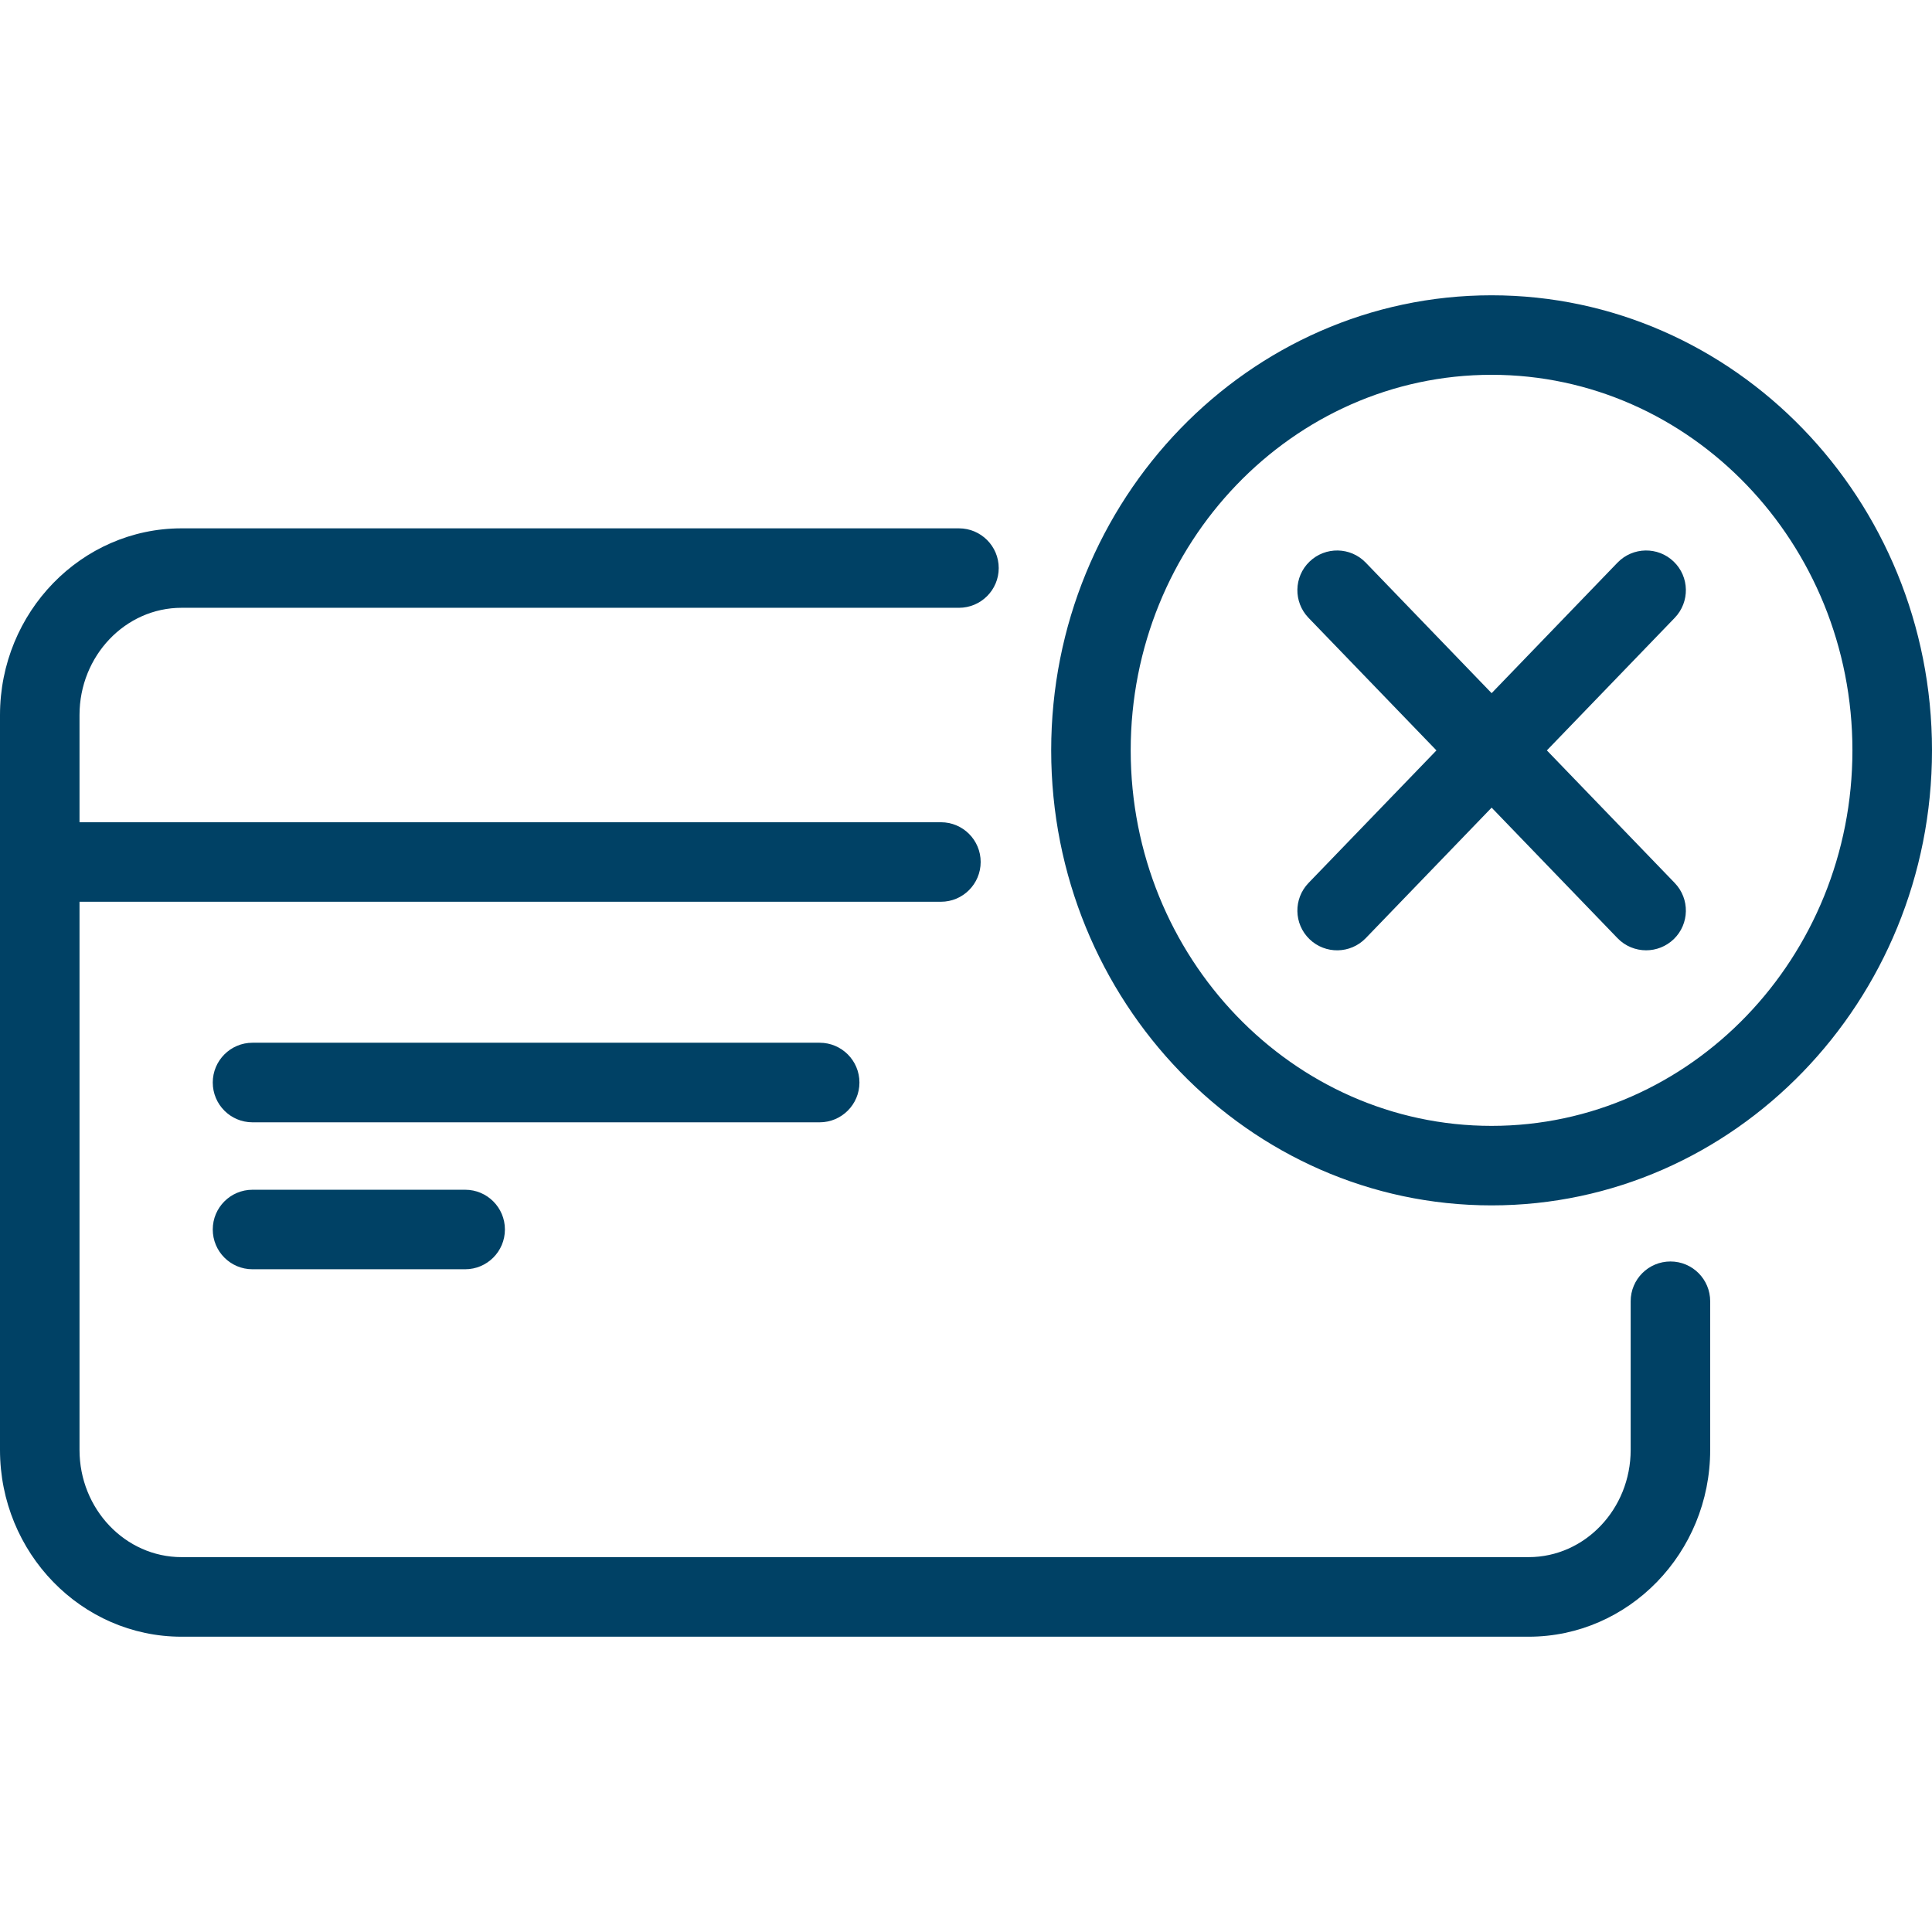 <?xml version="1.0" encoding="utf-8"?>
<!-- Generator: Adobe Illustrator 21.1.0, SVG Export Plug-In . SVG Version: 6.00 Build 0)  -->
<svg version="1.1" id="Layer_1" xmlns="http://www.w3.org/2000/svg" xmlns:xlink="http://www.w3.org/1999/xlink" x="0px" y="0px"
	 viewBox="0 0 32 32" style="enable-background:new 0 0 32 32;" xml:space="preserve">
<style type="text/css">
	.st0{fill:#004165;}
</style>
<g>
	<g>
		<path class="st0" d="M25.319,27.109H3.007C1.349,27.109,0,25.721,0,24.016V11.844c0-1.705,1.349-3.093,3.007-3.093h12.876
			c0.364,0,0.659,0.295,0.659,0.658s-0.295,0.658-0.659,0.658H3.007c-0.932,0-1.69,0.797-1.69,1.776v1.776h14.268
			c0.364,0,0.658,0.295,0.658,0.658c0,0.364-0.295,0.659-0.658,0.659H1.317v9.079c0,0.979,0.758,1.776,1.69,1.776h22.312
			c0.932,0,1.69-0.797,1.69-1.776v-2.462c0-0.364,0.295-0.659,0.659-0.659s0.658,0.295,0.658,0.659v2.462
			C28.326,25.721,26.977,27.109,25.319,27.109z M7.704,21.023H4.182c-0.364,0-0.658-0.295-0.658-0.659
			c0-0.364,0.295-0.658,0.658-0.658h3.523c0.364,0,0.658,0.295,0.658,0.658C8.363,20.728,8.068,21.023,7.704,21.023z M24.705,19.965
			c-4.022,0-7.294-3.381-7.294-7.537c0-4.156,3.272-7.537,7.294-7.537S32,8.272,32,12.428C32,16.584,28.727,19.965,24.705,19.965z
			 M24.705,6.208c-3.296,0-5.977,2.79-5.977,6.22s2.681,6.22,5.977,6.22s5.977-2.79,5.977-6.22S28.001,6.208,24.705,6.208z
			 M13.576,18.589H4.182c-0.364,0-0.658-0.295-0.658-0.659s0.295-0.659,0.658-0.659h9.394c0.364,0,0.659,0.295,0.659,0.659
			S13.939,18.589,13.576,18.589z M27.265,15.74c-0.172,0-0.345-0.067-0.474-0.201l-2.085-2.162l-2.085,2.162
			c-0.253,0.262-0.67,0.269-0.931,0.017c-0.262-0.253-0.269-0.669-0.017-0.931l2.119-2.196l-2.119-2.196
			c-0.252-0.262-0.245-0.679,0.017-0.931c0.262-0.252,0.678-0.245,0.931,0.017l2.085,2.162l2.085-2.162
			c0.253-0.262,0.67-0.269,0.931-0.017c0.262,0.252,0.269,0.669,0.017,0.931l-2.118,2.196l2.118,2.196
			c0.252,0.262,0.245,0.678-0.017,0.931C27.594,15.678,27.43,15.74,27.265,15.74z"/>
	</g>
</g>
</svg>
